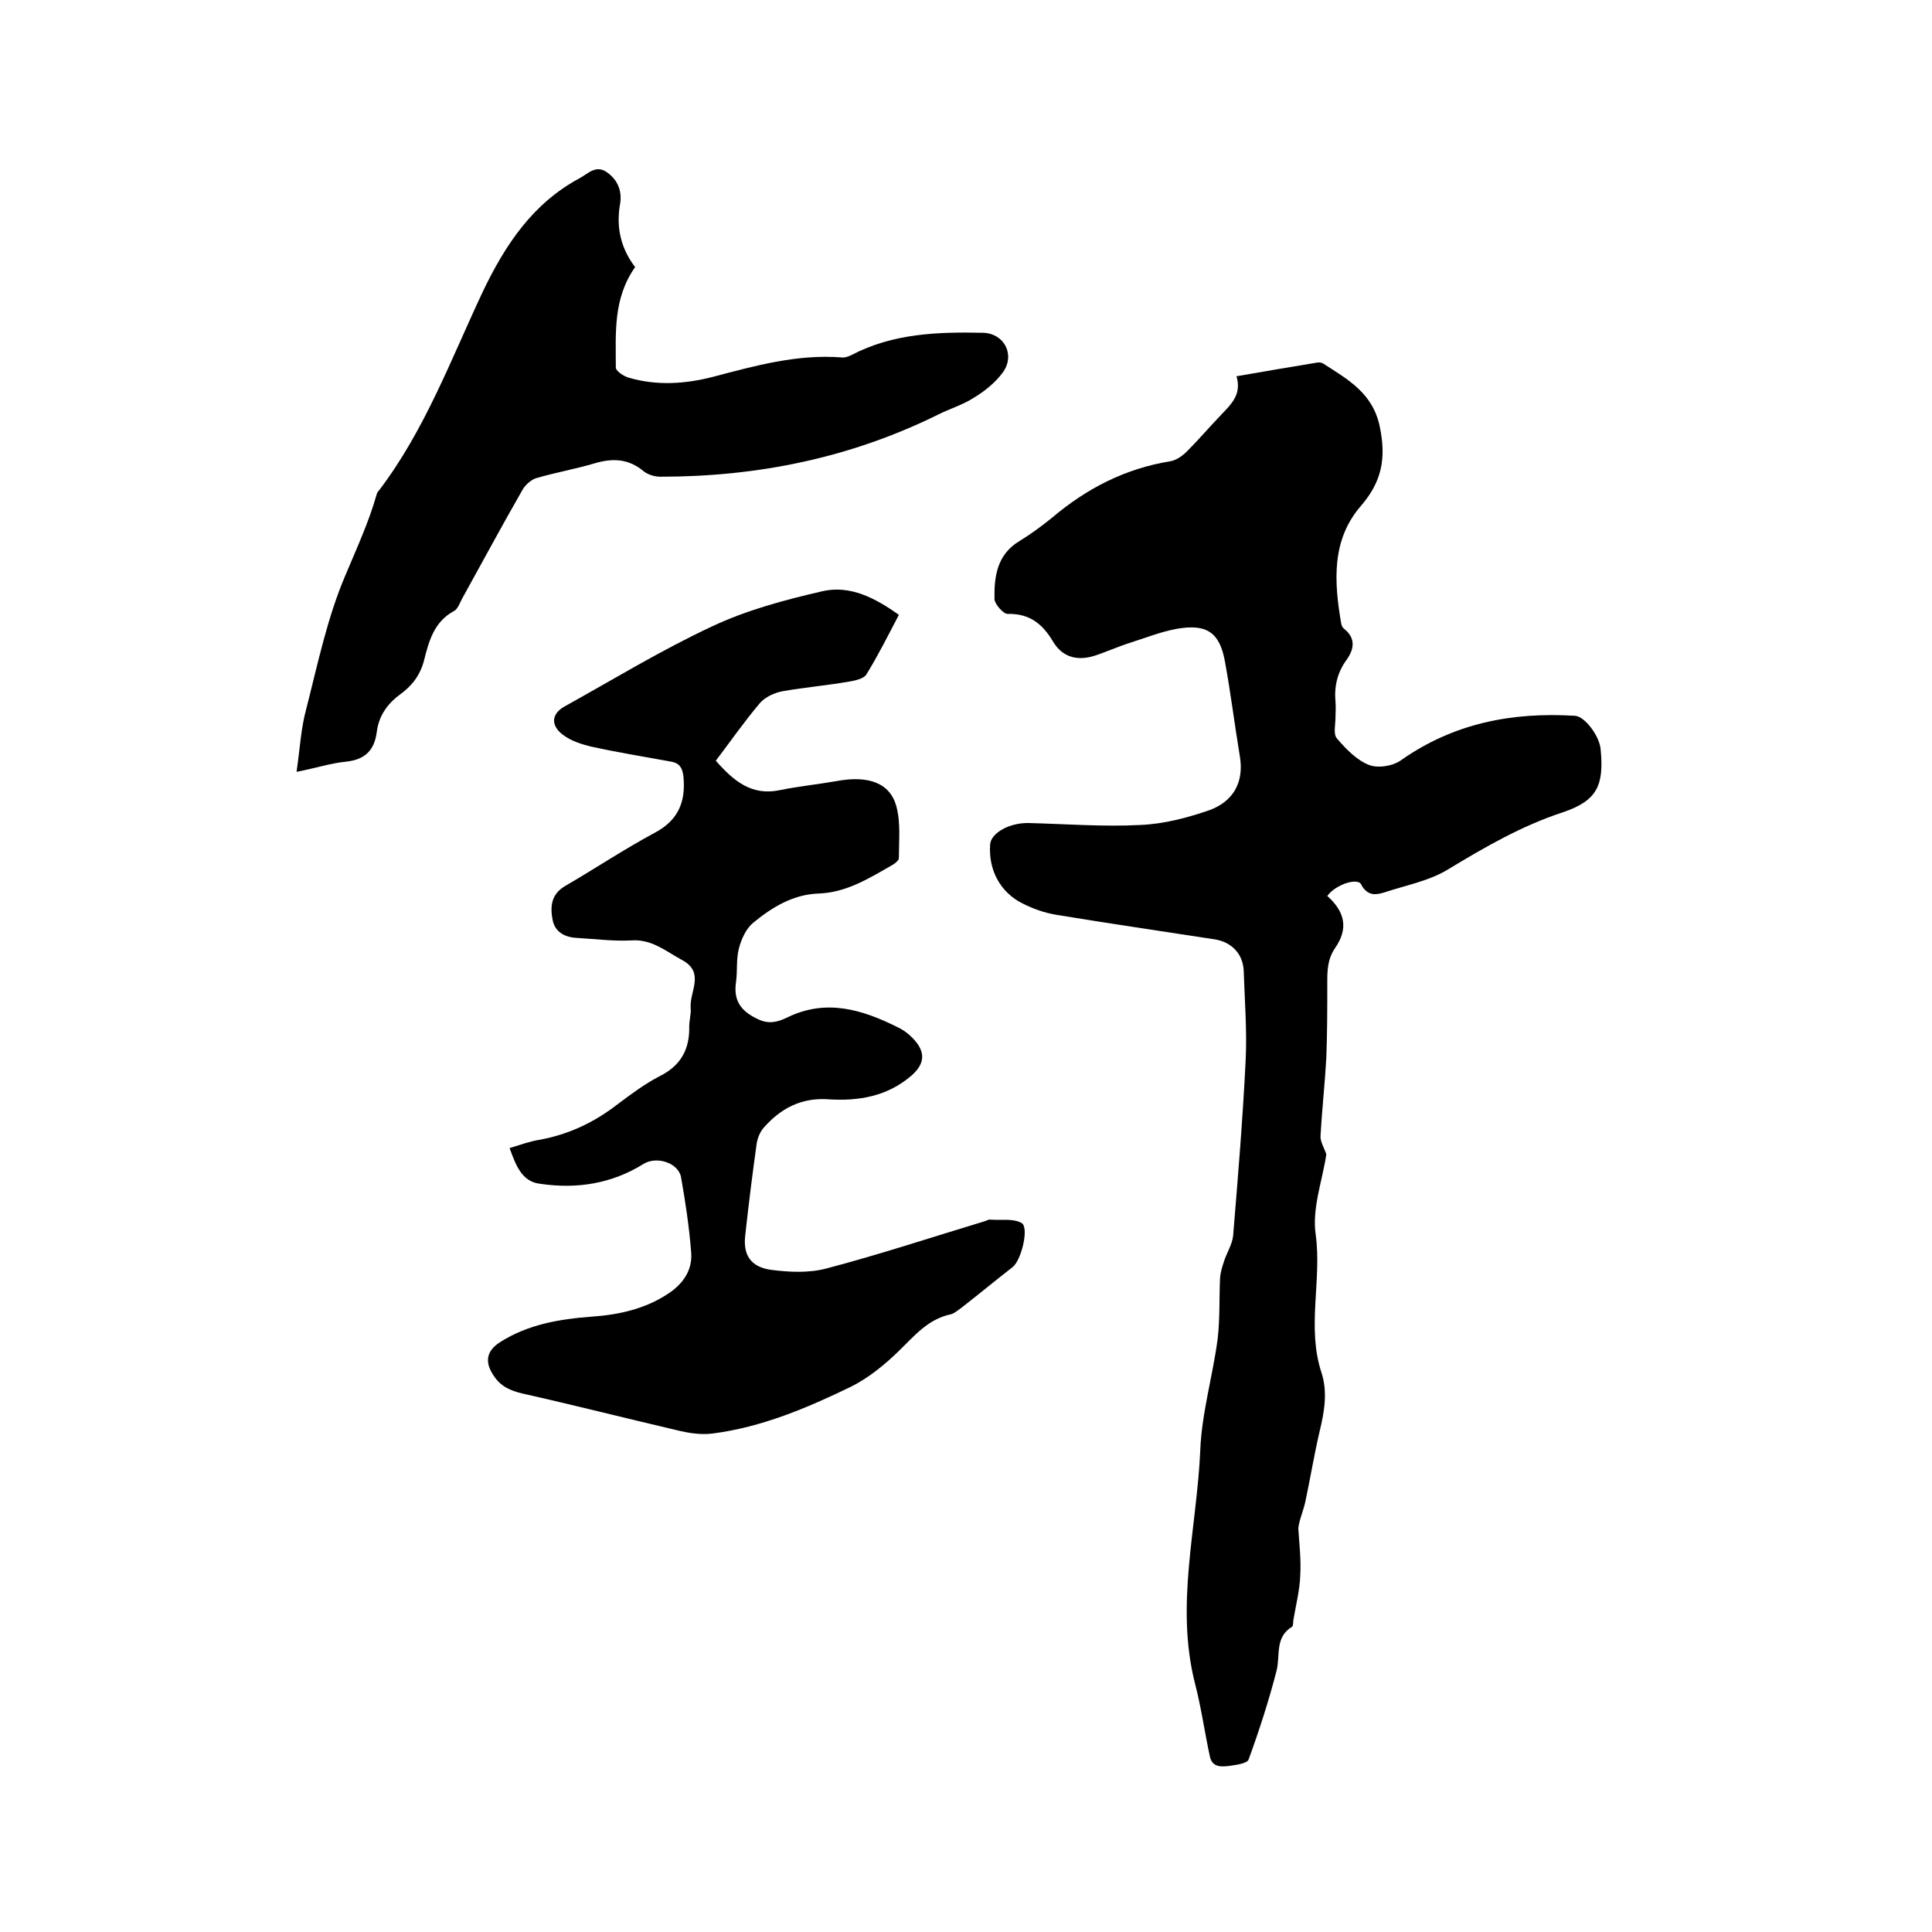 <svg enable-background="new 0 0 400 400" viewBox="0 0 400 400" xmlns="http://www.w3.org/2000/svg"><path d="m274.8 185.5c3.7 3.3 4.4 6.8 1.6 10.8-1.6 2.4-1.6 4.7-1.6 7.2 0 5.2 0 10.3-.2 15.5-.3 5.4-.9 10.8-1.2 16.1-.1 1.3.8 2.6 1.2 3.9-.8 5.4-3 11.2-2.2 16.6 1.3 9.5-1.9 19.2 1.2 28.6 1.3 4 .6 8.1-.4 12.2-1.1 4.7-1.9 9.6-2.9 14.3-.4 2-1.3 3.9-1.5 5.7.2 3.3.6 6.5.4 9.8-.1 3-.9 6.1-1.4 9.1-.1.5 0 1.3-.3 1.5-3.6 2.2-2.4 5.9-3.2 9.1-1.6 6.2-3.6 12.4-5.8 18.4-.3.8-2.5 1.1-3.9 1.3-1.6.2-3.6.4-4.1-1.9-1.1-5.1-1.8-10.2-3.1-15.2-4.1-16.2.4-32.2 1.1-48.2.3-7.8 2.6-15.4 3.6-23.1.5-4.2.3-8.4.5-12.6.1-1.3.5-2.5.9-3.7.6-1.7 1.6-3.3 1.8-5 1-12.1 2-24.2 2.6-36.4.3-6.1-.2-12.3-.4-18.4-.1-3.5-2.4-6-5.9-6.6-11-1.7-22-3.3-32.9-5.1-2.4-.4-4.7-1.2-6.9-2.3-4.7-2.3-7.2-7-6.8-12.3.2-2.4 4.1-4.5 8-4.4 7.7.2 15.5.8 23.1.4 4.9-.2 9.8-1.5 14.4-3.1 4.8-1.8 7.1-5.7 6.2-11.1-1.1-6.6-1.9-13.2-3.1-19.7-1.1-6-3.8-7.8-10-6.7-3.3.6-6.5 1.9-9.7 2.9-2.5.8-4.9 1.9-7.4 2.7-3.6 1.1-6.6.2-8.5-3-2.2-3.7-4.9-5.8-9.4-5.7-.9 0-2.6-2-2.7-3-.1-4.7.5-9.3 5.2-12.1 2.3-1.4 4.6-3.1 6.7-4.8 7.2-6.1 15.2-10.2 24.5-11.7 1.2-.2 2.5-1.1 3.4-2 2.5-2.5 4.7-5.1 7.2-7.7 2.1-2.2 4.2-4.2 3.1-7.9 5.7-1 11.1-1.9 16.5-2.8.5-.1 1.1-.1 1.5.2 5.1 3.3 10.3 6.1 11.7 13.2 1.3 6.4.4 11.2-3.9 16.2-6.2 7.1-5.6 15.8-4.1 24.5.1.4.3.8.6 1 2.5 2 2 4.3.5 6.4-1.9 2.6-2.6 5.5-2.3 8.7.1 1 0 2.1 0 3.2 0 1.5-.5 3.5.3 4.4 1.9 2.2 4.1 4.5 6.7 5.5 1.9.7 5 .2 6.7-1.1 10.9-7.6 22.9-9.9 35.9-9.1 2 .1 5.1 4.2 5.3 7 .7 7.4-.7 10.6-7.9 13-8.5 2.8-16.1 7.2-23.7 11.8-3.9 2.4-8.8 3.3-13.3 4.8-1.7.5-3.3.7-4.6-1.5-.5-1.8-5.4-.2-7.1 2.2z"/><path d="m105.5 237.7c2.3-.7 4.2-1.4 6.1-1.7 6.1-1.1 11.4-3.6 16.3-7.4 2.8-2.1 5.6-4.2 8.7-5.8 4.4-2.2 6.2-5.6 6.1-10.3 0-1.3.4-2.5.3-3.8-.3-3.4 3.1-7.4-1.9-10-3.3-1.8-6.2-4.3-10.4-4-3.7.2-7.4-.3-11.1-.5-2.5-.1-4.7-1.1-5.2-3.8s-.3-5.2 2.5-6.9c6.2-3.6 12.2-7.6 18.5-11 5-2.6 6.6-6.4 6.1-11.7-.2-1.8-.8-2.8-2.5-3.1-5.5-1-11-1.9-16.5-3.1-2.1-.5-4.3-1.2-6-2.5-2.6-2-2.3-4.4.5-5.9 10.1-5.6 19.9-11.6 30.4-16.5 7.2-3.4 15.1-5.5 22.9-7.3 5.7-1.3 10.9 1.4 15.8 4.9-2.2 4.2-4.3 8.4-6.7 12.3-.5.9-2.3 1.3-3.5 1.5-4.6.8-9.2 1.2-13.8 2-1.7.3-3.7 1.2-4.8 2.5-3.2 3.8-6 7.8-9.1 11.9 3.7 4.2 7.4 7.3 13.2 6.1 3.9-.8 7.9-1.2 11.9-1.9 6.5-1.2 11 .4 12.3 5.3.9 3.4.5 7.1.5 10.7 0 .4-.7 1-1.2 1.3-4.9 2.8-9.6 5.8-15.5 6-5.2.2-9.5 2.8-13.4 6-1.5 1.2-2.5 3.4-3 5.3-.6 2.2-.3 4.6-.6 6.9-.6 3.9.9 6.1 4.5 7.8 2.3 1.1 4.1.6 6-.3 8.1-4 15.6-1.7 23 2 1.5.7 2.9 1.9 3.9 3.2 1.9 2.5 1.3 4.7-1.1 6.8-5 4.3-10.9 5.3-17.2 4.9-5.6-.4-9.9 1.9-13.4 5.9-.7.8-1.2 2-1.4 3-.9 6.4-1.7 12.8-2.4 19.2-.5 4.1 1.1 6.6 5.3 7.2 3.8.5 7.9.7 11.6-.3 11-2.9 21.9-6.5 32.8-9.8.3-.1.6-.3.9-.3 2.2.2 4.8-.3 6.6.7 1.6.9 0 7.6-1.8 9.1-3.6 2.8-7.1 5.7-10.7 8.5-.7.5-1.4 1.1-2.1 1.3-4.8 1-7.6 4.5-10.9 7.7-2.9 2.8-6.2 5.5-9.8 7.3-9.1 4.4-18.5 8.4-28.7 9.7-2.4.3-5-.1-7.4-.7-10.7-2.5-21.3-5.2-32-7.6-2.5-.6-4.5-1.5-5.9-3.7-1.9-2.8-1.5-5.1 1.3-6.9 5.8-3.7 12.3-4.8 19-5.3 5.7-.4 11.1-1.6 15.9-4.8 3-2 5-4.8 4.7-8.5-.4-5.2-1.2-10.5-2.1-15.6-.6-3-5.1-4.4-7.8-2.7-6.6 4.1-13.8 5.2-21.3 4.1-3.9-.4-5.1-3.9-6.4-7.4z"/><path d="m131.5 55.3c-4.6 6.5-4 13.7-4 20.8 0 .7 1.6 1.8 2.7 2.1 5.8 1.7 11.7 1.3 17.5-.2 8.7-2.3 17.4-4.7 26.5-4 .7.1 1.5-.2 2.1-.5 8.6-4.5 17.9-4.8 27.2-4.6 4.4.1 6.7 4.5 4.2 8.1-1.5 2.1-3.7 3.9-6 5.3-2.3 1.5-5 2.3-7.4 3.5-18.2 9-37.4 12.9-57.6 12.9-1.1 0-2.5-.4-3.4-1.1-3.1-2.6-6.3-2.8-10.1-1.7-4 1.2-8.1 1.9-12.2 3.1-1 .3-2.1 1.3-2.7 2.2-4.3 7.5-8.4 15.1-12.6 22.7-.5.9-.9 2.2-1.7 2.6-4.1 2.2-5.2 6.2-6.2 10.2-.8 3.1-2.5 5.3-5 7.1-2.7 2-4.4 4.5-4.8 7.8-.5 3.8-2.5 5.7-6.4 6.1-3.1.3-6.1 1.3-10.2 2.1.7-4.8.9-9 2-13 2.4-9.4 4.4-19.1 8.2-27.9 2.3-5.5 4.8-10.9 6.4-16.6.1-.3.3-.6.5-.8 9.5-12.5 14.9-27.2 21.5-41.2 4.6-9.6 10.3-18.2 20-23.4 1.7-.9 3.4-2.9 5.7-1.2 2.4 1.7 3.2 4.2 2.6 7-.7 4.6.3 8.8 3.2 12.6z"/></svg>